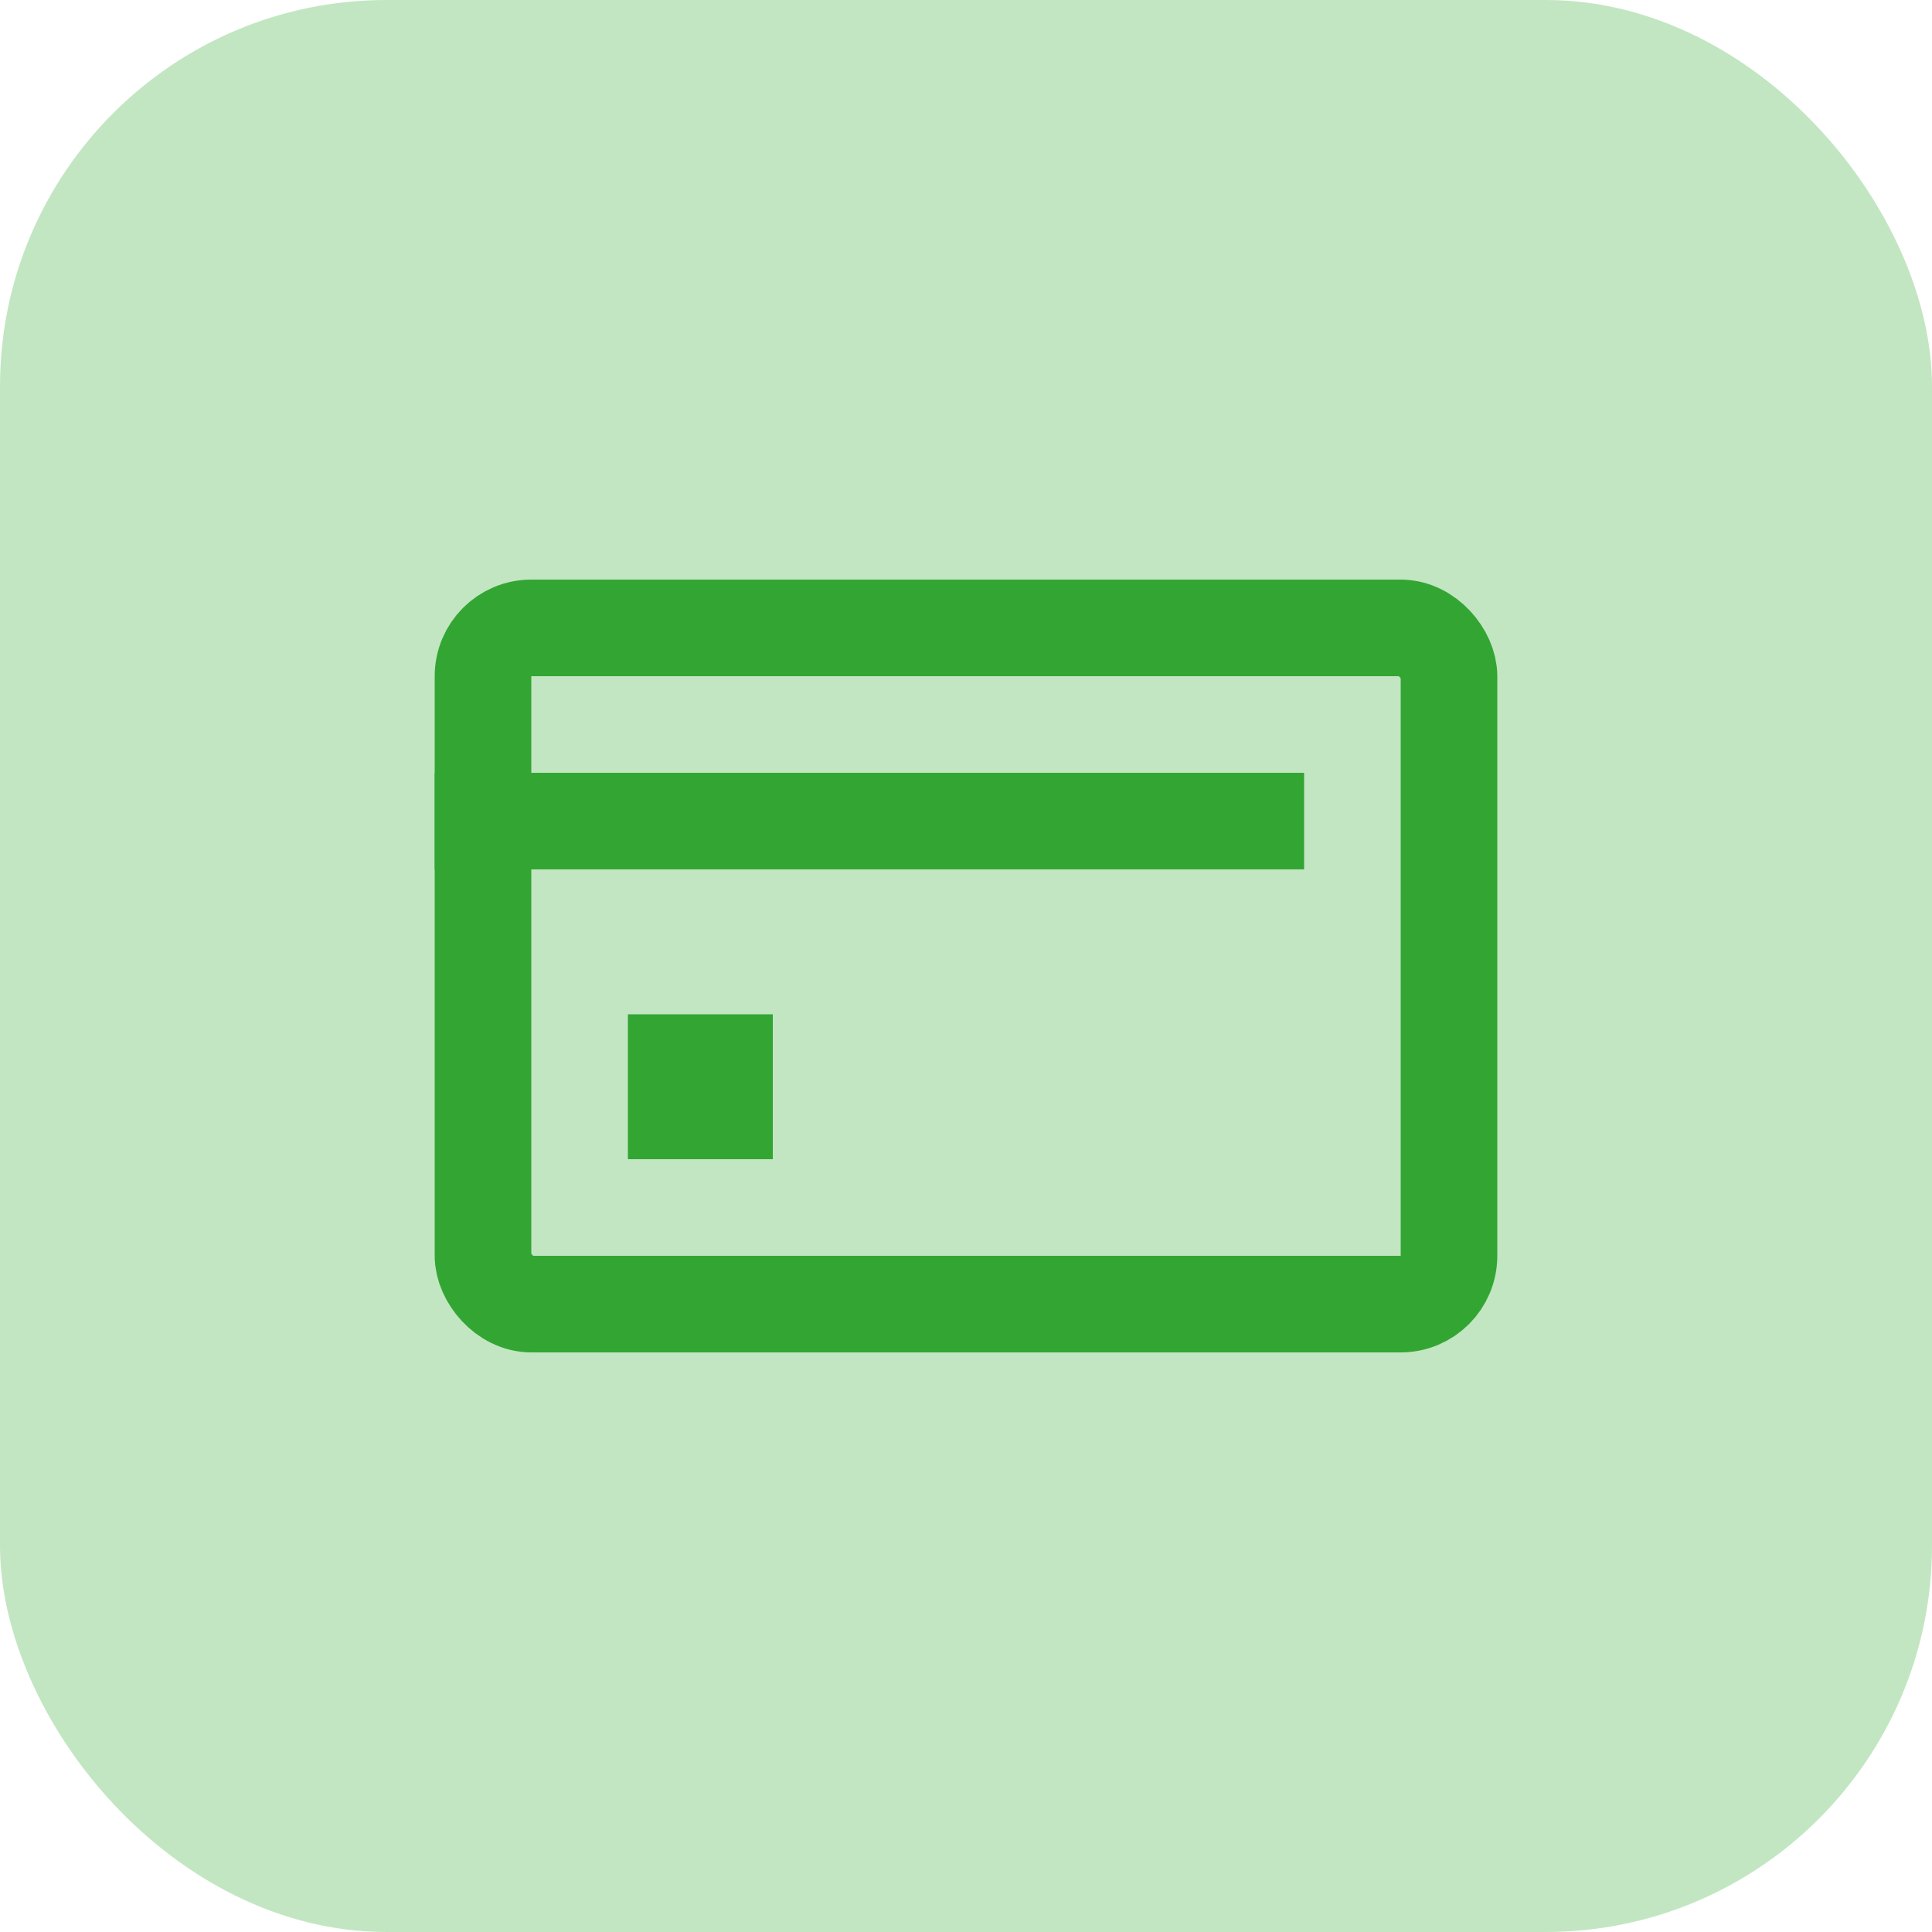 <svg width="40" height="40" fill="none" xmlns="http://www.w3.org/2000/svg"><rect width="40" height="40" rx="8" fill="#C2E6C1"/><rect x="10" y="13" width="20" height="14" rx="1" stroke="#33A533" stroke-width="2"/><path d="M9 17h18" stroke="#33A533" stroke-width="2"/><path stroke="#33A533" stroke-width="1.5" d="M13.75 21.75h1.5v1.5h-1.5z"/></svg>
